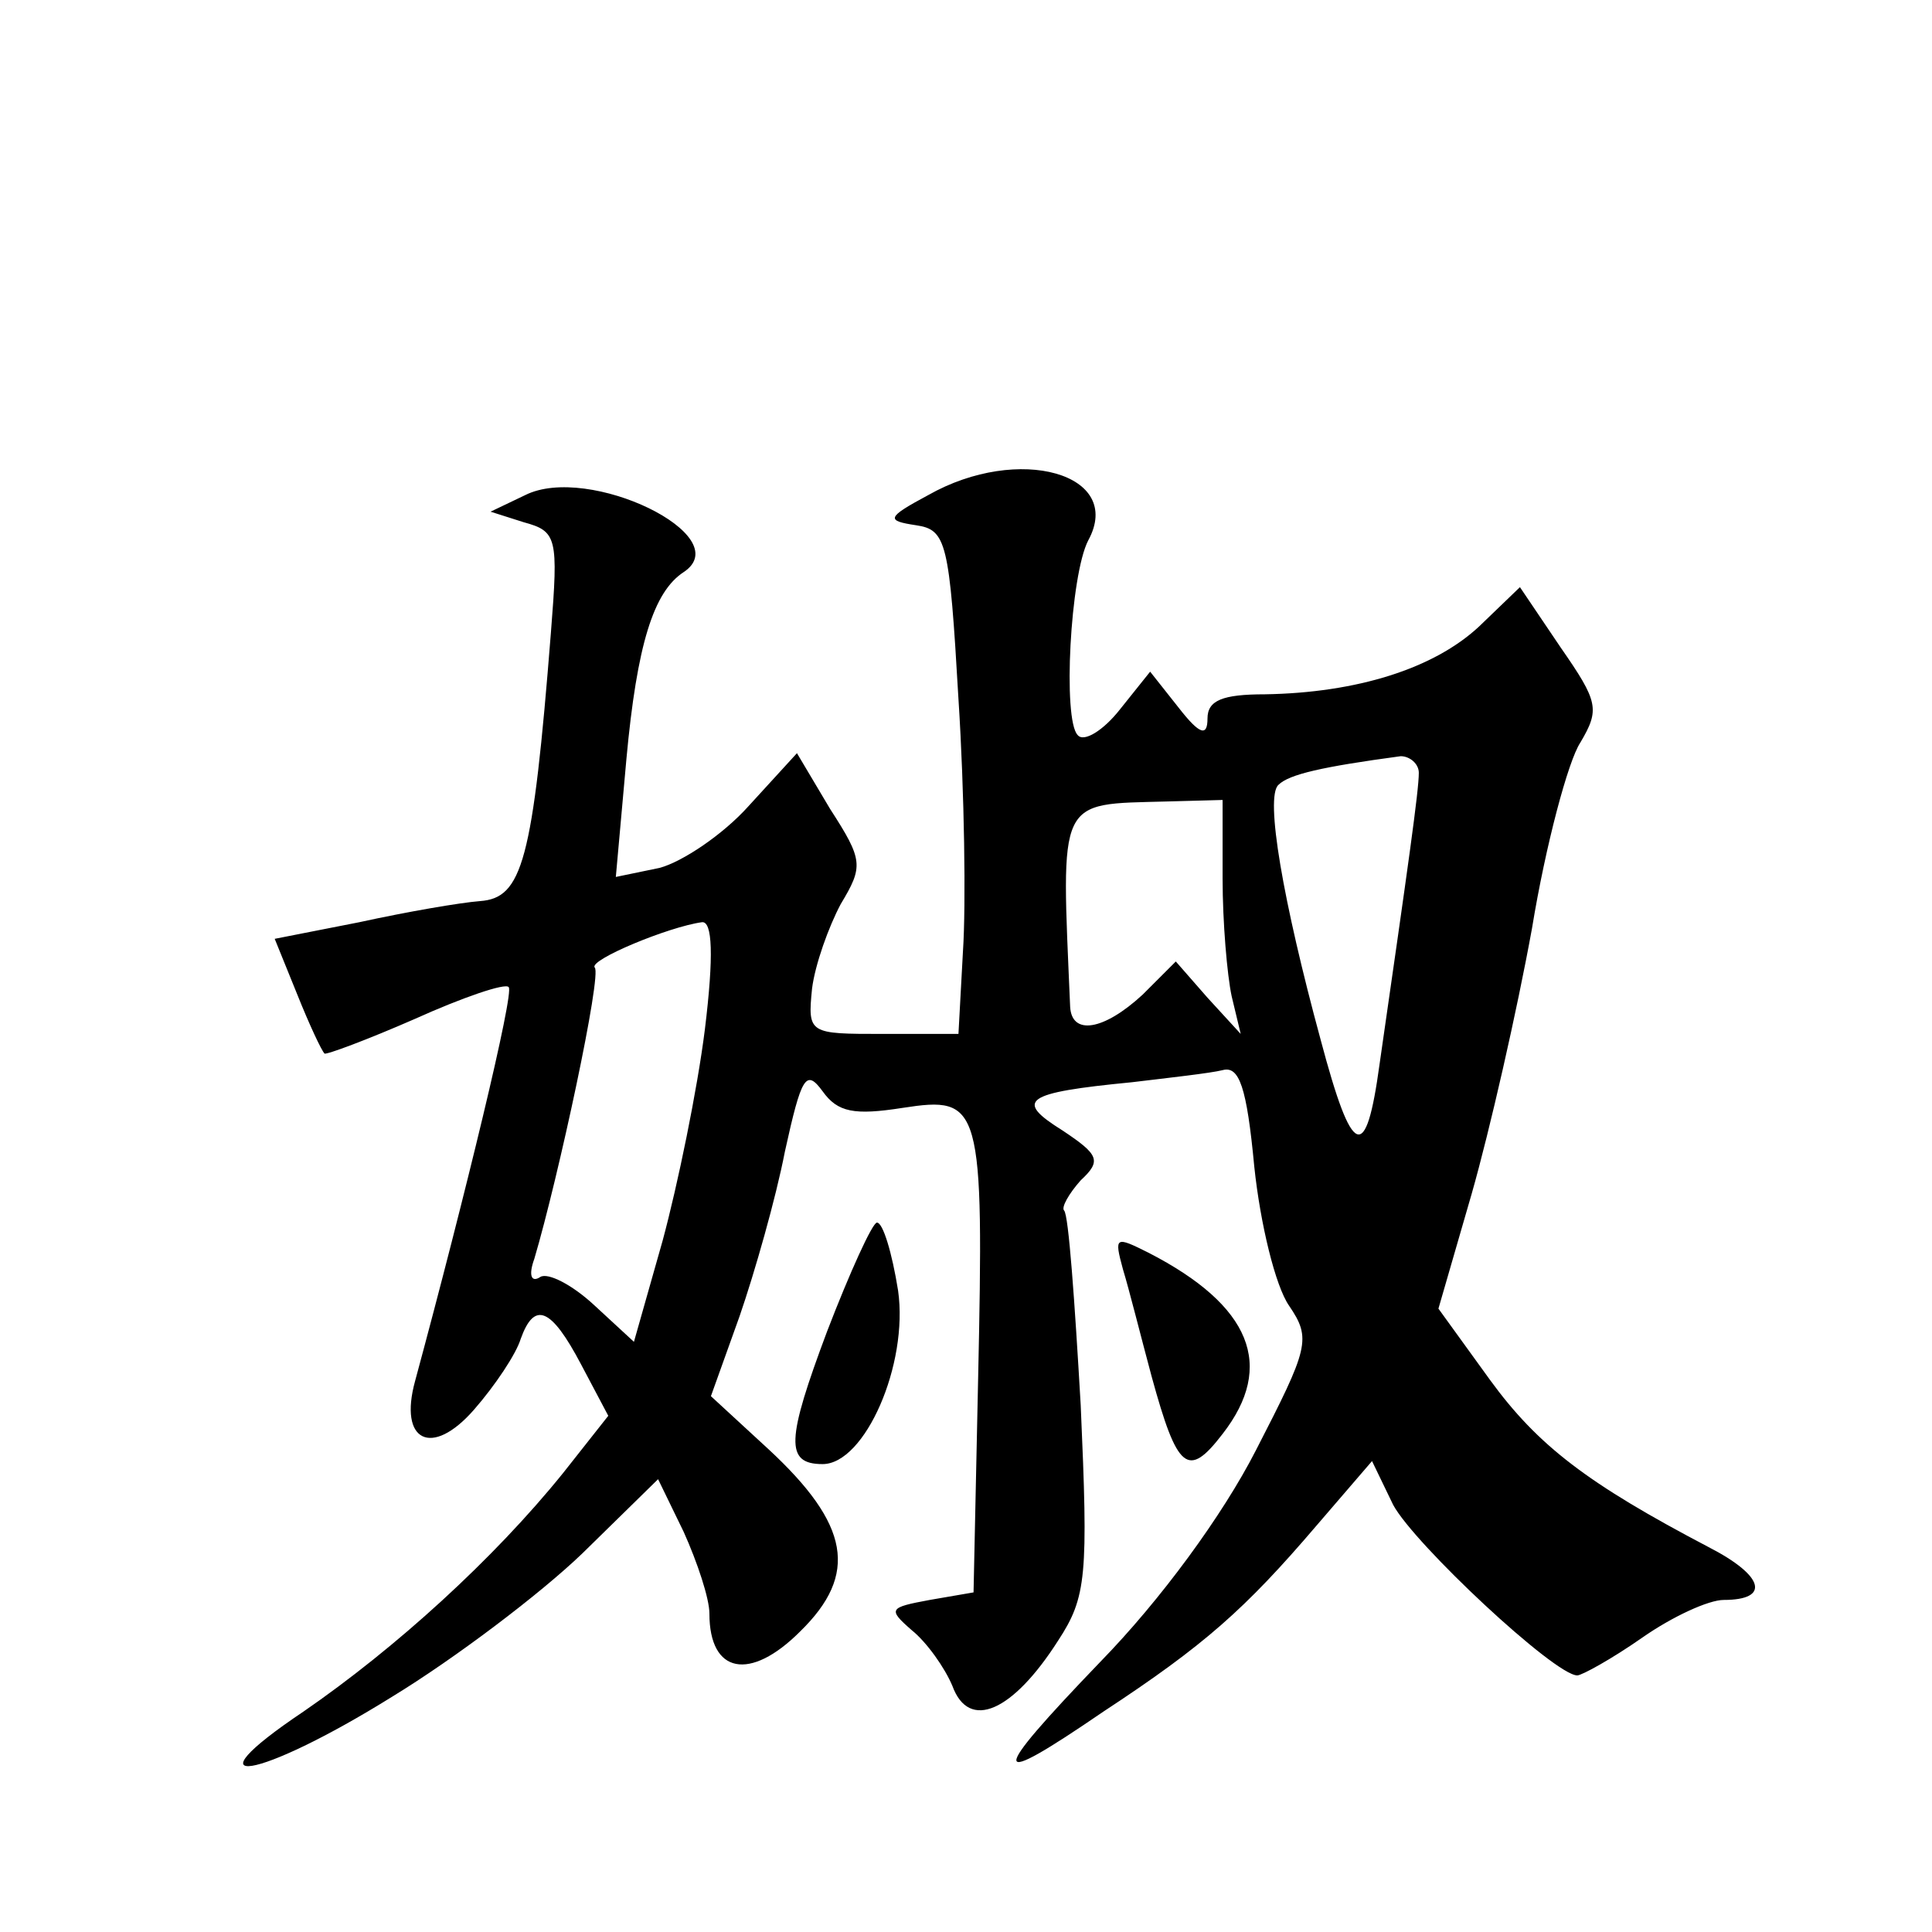 <?xml version="1.0" standalone="no"?>
<!DOCTYPE svg PUBLIC "-//W3C//DTD SVG 20010904//EN"
 "http://www.w3.org/TR/2001/REC-SVG-20010904/DTD/svg10.dtd">
<svg version="1.0" xmlns="http://www.w3.org/2000/svg"
 width="128pt" height="128pt" viewBox="0 0 128 128"
 preserveAspectRatio="xMidYMid meet">
<g transform="translate(0,128) scale(0.1,-0.1)"
fill="#0" stroke="none">
<path d="M615 952 c-28 -15 -28 -17 -8 -20 20 -3 22 -11 28 -115 4 -62 5 -137 3
-167 l-3 -55 -50 0 c-49 0 -50 0 -47 30 2 16 11 41 19 56 15 25 15 29 -7 63 l-22
37 -32 -35 c-17 -19 -44 -37 -59 -41 l-29 -6 7 78 c7 76 18 111 38 124 36 24 -63
72 -105 51 l-23 -11 22 -7 c22 -6 23 -10 18 -73 -12 -152 -19 -176 -47 -178 -13
-1 -48 -7 -80 -14 l-56 -11 15 -37 c8 -20 16 -37 18 -39 1 -1 28 9 60 23 31 14
60 24 62 21 4 -3 -29 -139 -62 -261 -11 -40 11 -51 39 -19 14 16 28 37 31 47 9
25 20 21 40 -17 l18 -34 -30 -38 c-46 -57 -111 -116 -172 -158 -79 -53 -31 -46
59 10 41 25 98 68 126 95 l50 49 17 -35 c9 -20 17 -44 17 -54 0 -40 27 -45 60 -12
39 38 33 71 -21 121 l-38 35 19 53 c10 29 24 78 30 109 11 50 14 55 25 40 10 -14
21 -16 53 -11 52 8 54 3 50 -181 l-3 -140 -29 -5 c-27 -5 -28 -6 -12 -20 10 -8
22 -25 27 -37 11 -30 40 -17 70 30 19 29 20 43 15 156 -4 69 -8 126 -11 129 -2
2 3 11 11 20 14 13 12 17 -12 33 -32 20 -26 25 46 32 25 3 52 6 60 8 11 3 16 -11
21 -64 4 -38 14 -79 23 -92 15 -22 13 -28 -22 -96 -22 -43 -63 -99 -103 -140 -75
-78 -74 -85 2 -33 67 44 94 68 141 123 l37 43 14 -29 c14 -26 107 -113 122 -113
3 0 23 11 43 25 20 14 44 25 54 25 31 0 27 16 -10 35 -80 42 -113 67 -145 111 l-34
47 22 76 c12 42 30 121 40 176 9 55 24 111 32 123 13 22 12 27 -13 63 l-27 40 -27
-26 c-30 -28 -81 -44 -142 -45 -28 0 -38 -4 -38 -16 0 -12 -5 -11 -19 7 l-19 24
-20 -25 c-11 -14 -24 -22 -28 -17 -10 10 -5 106 7 129 24 44 -46 64 -106 30z m325
-184 c0 -12 -7 -61 -26 -193 -9 -66 -18 -63 -39 16 -25 92 -37 161 -28 169 7 7
29 12 81 19 6 0 12 -5 12 -11z m-130 -70 c0 -29 3 -64 6 -78 l6 -25 -22 24 -21
24 -22 -22 c-26 -24 -47 -27 -48 -8 -6 140 -9 134 64 136 l37 1 0 -52z m-343 -100
c-5 -40 -18 -103 -28 -140 l-19 -67 -26 24 c-15 14 -31 22 -36 19 -6 -4 -8 1 -4
12 16 54 45 189 40 193 -4 5 49 27 71 30 7 1 8 -22 2 -71z M548 398 c-27 -72 -28
-88 -3 -88 28 0 57 66 50 115 -4 25 -10 45 -14 45 -3 0 -18 -33 -33 -72z M744 439
c4 -13 12 -45 19 -71 17 -62 24 -68 47 -38 35 45 19 85 -49 120 -22 11 -23 11 -17
-11z"/>
</g>
</svg>
